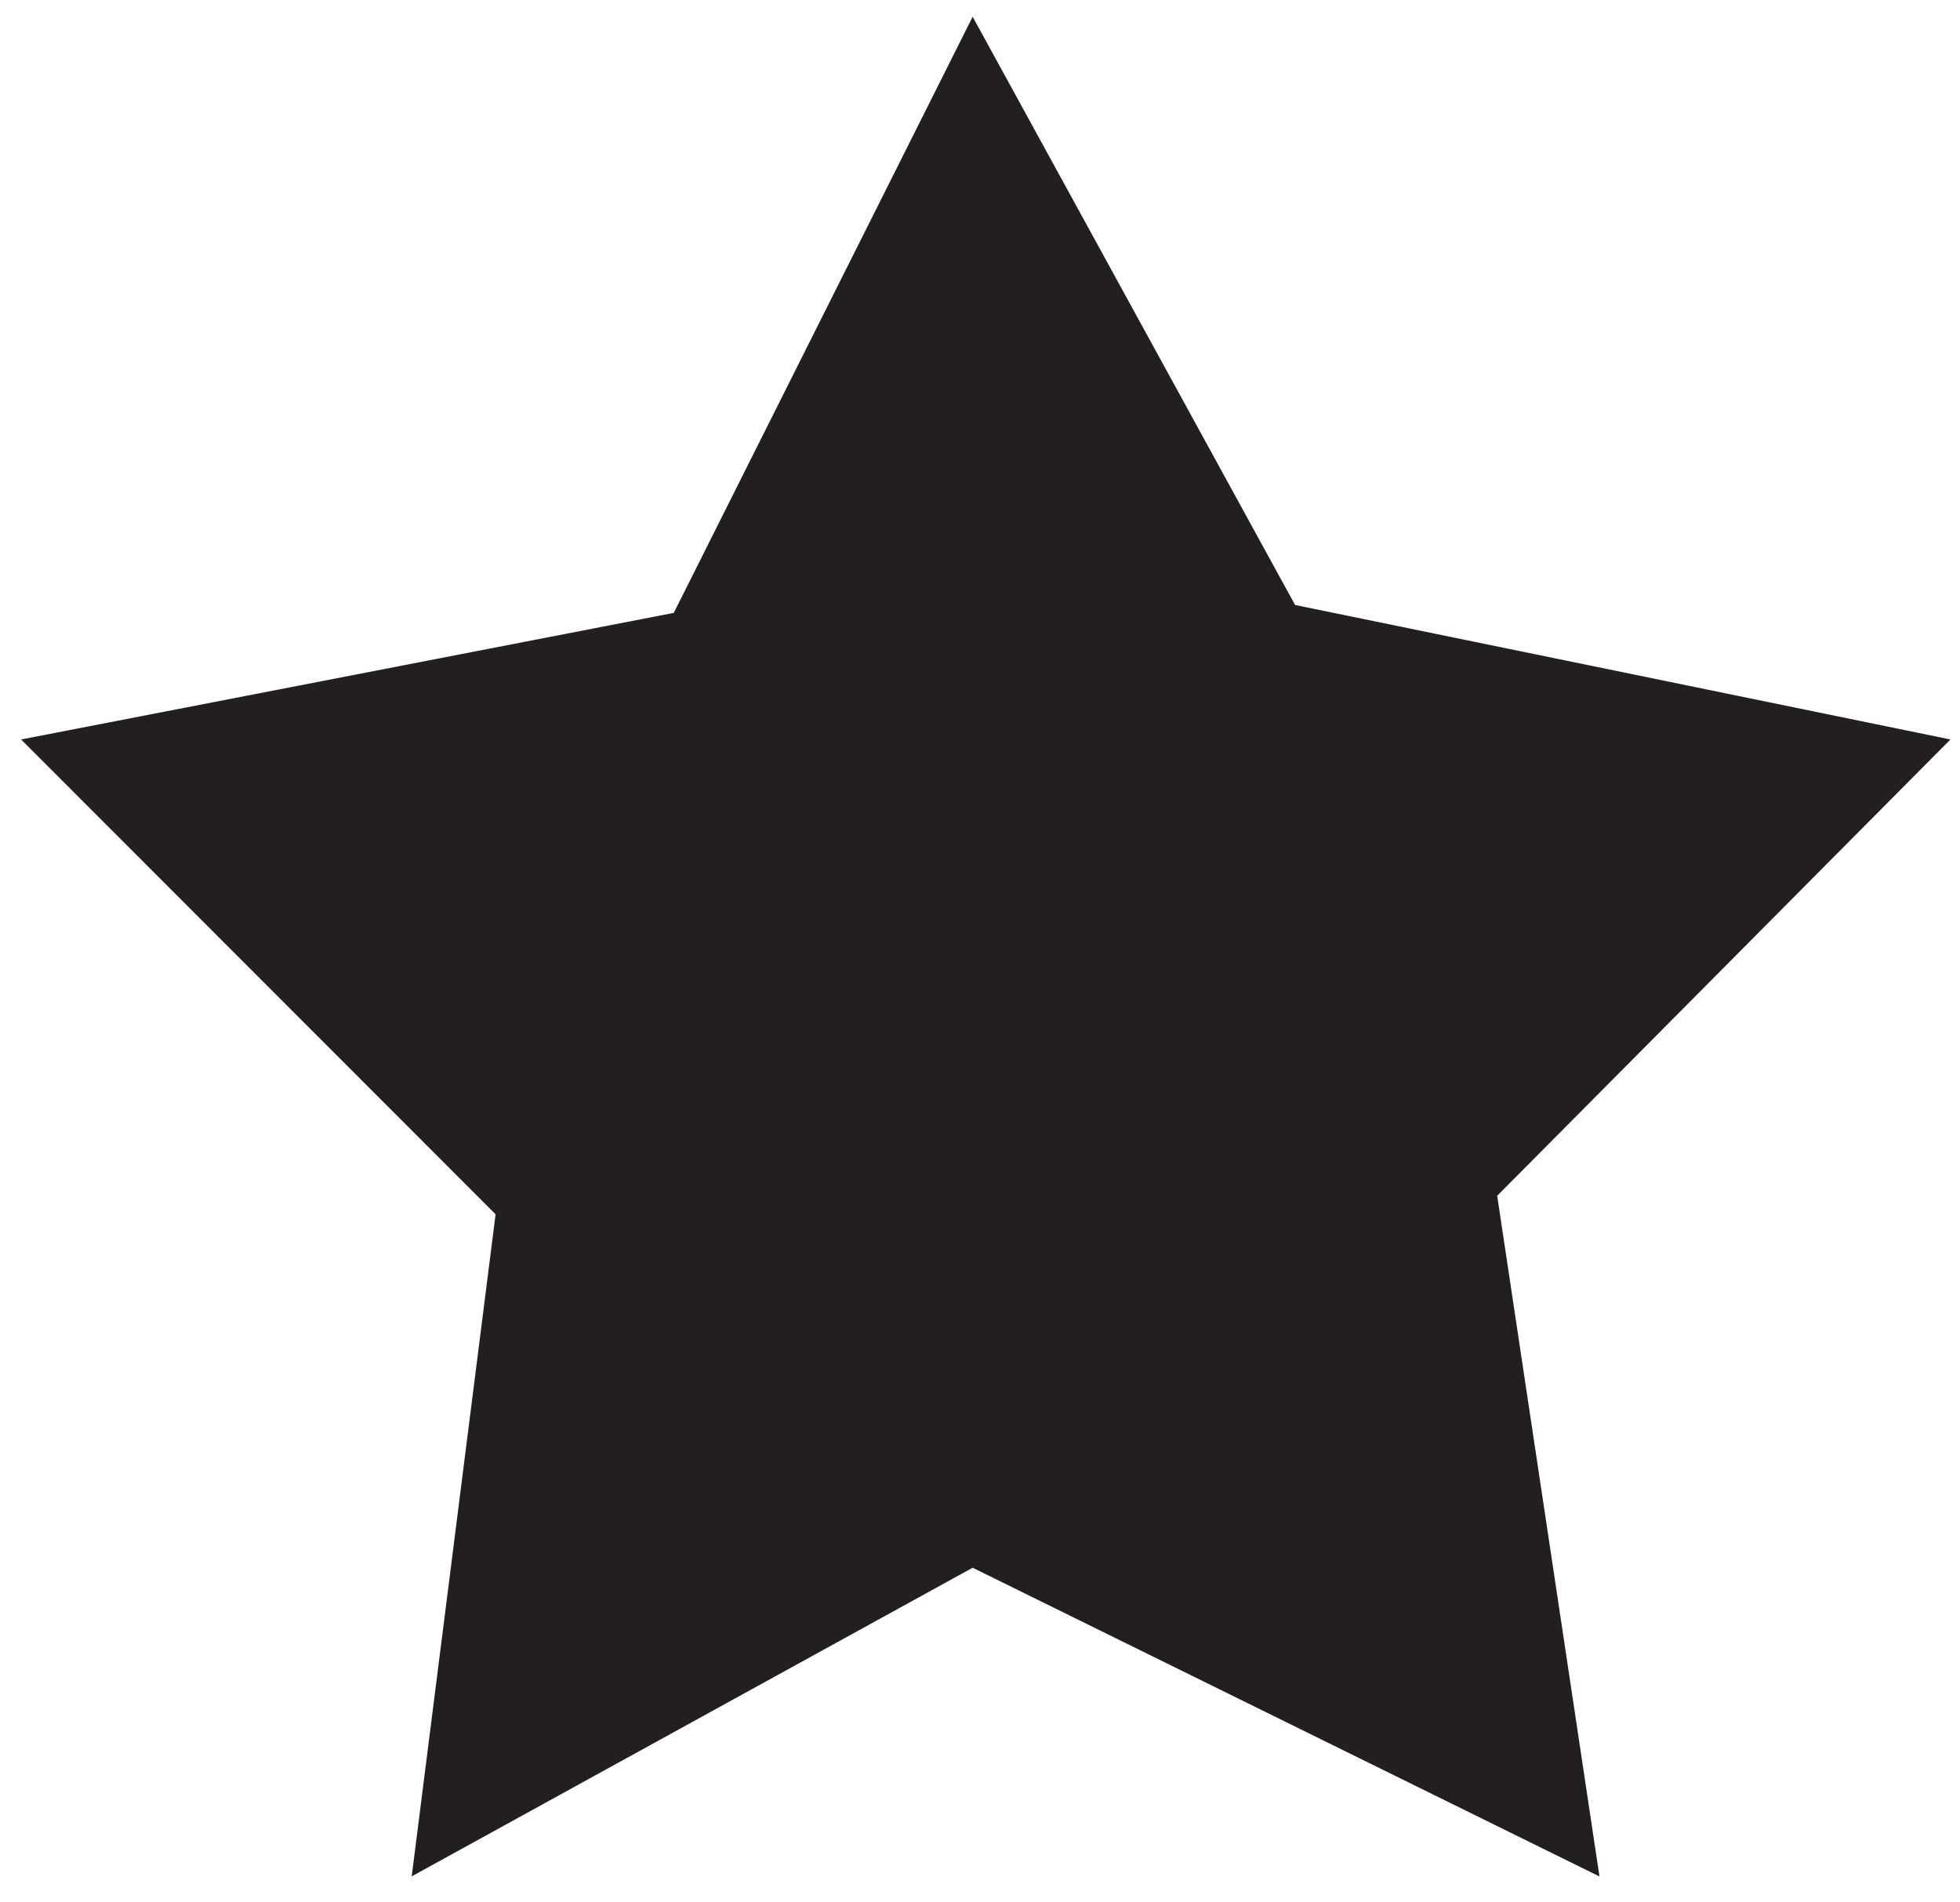 <?xml version="1.0" encoding="UTF-8"?> <svg xmlns="http://www.w3.org/2000/svg" width="68" height="66" viewBox="0 0 68 66" fill="none"><path d="M51.943 41.486L55.492 65.101L33.745 54.39L14.284 65.097L17.194 42.129L0.732 25.655L23.376 21.263L33.745 0.581L44.931 20.989L67.668 25.655L51.943 41.486Z" fill="#231F20"></path></svg> 